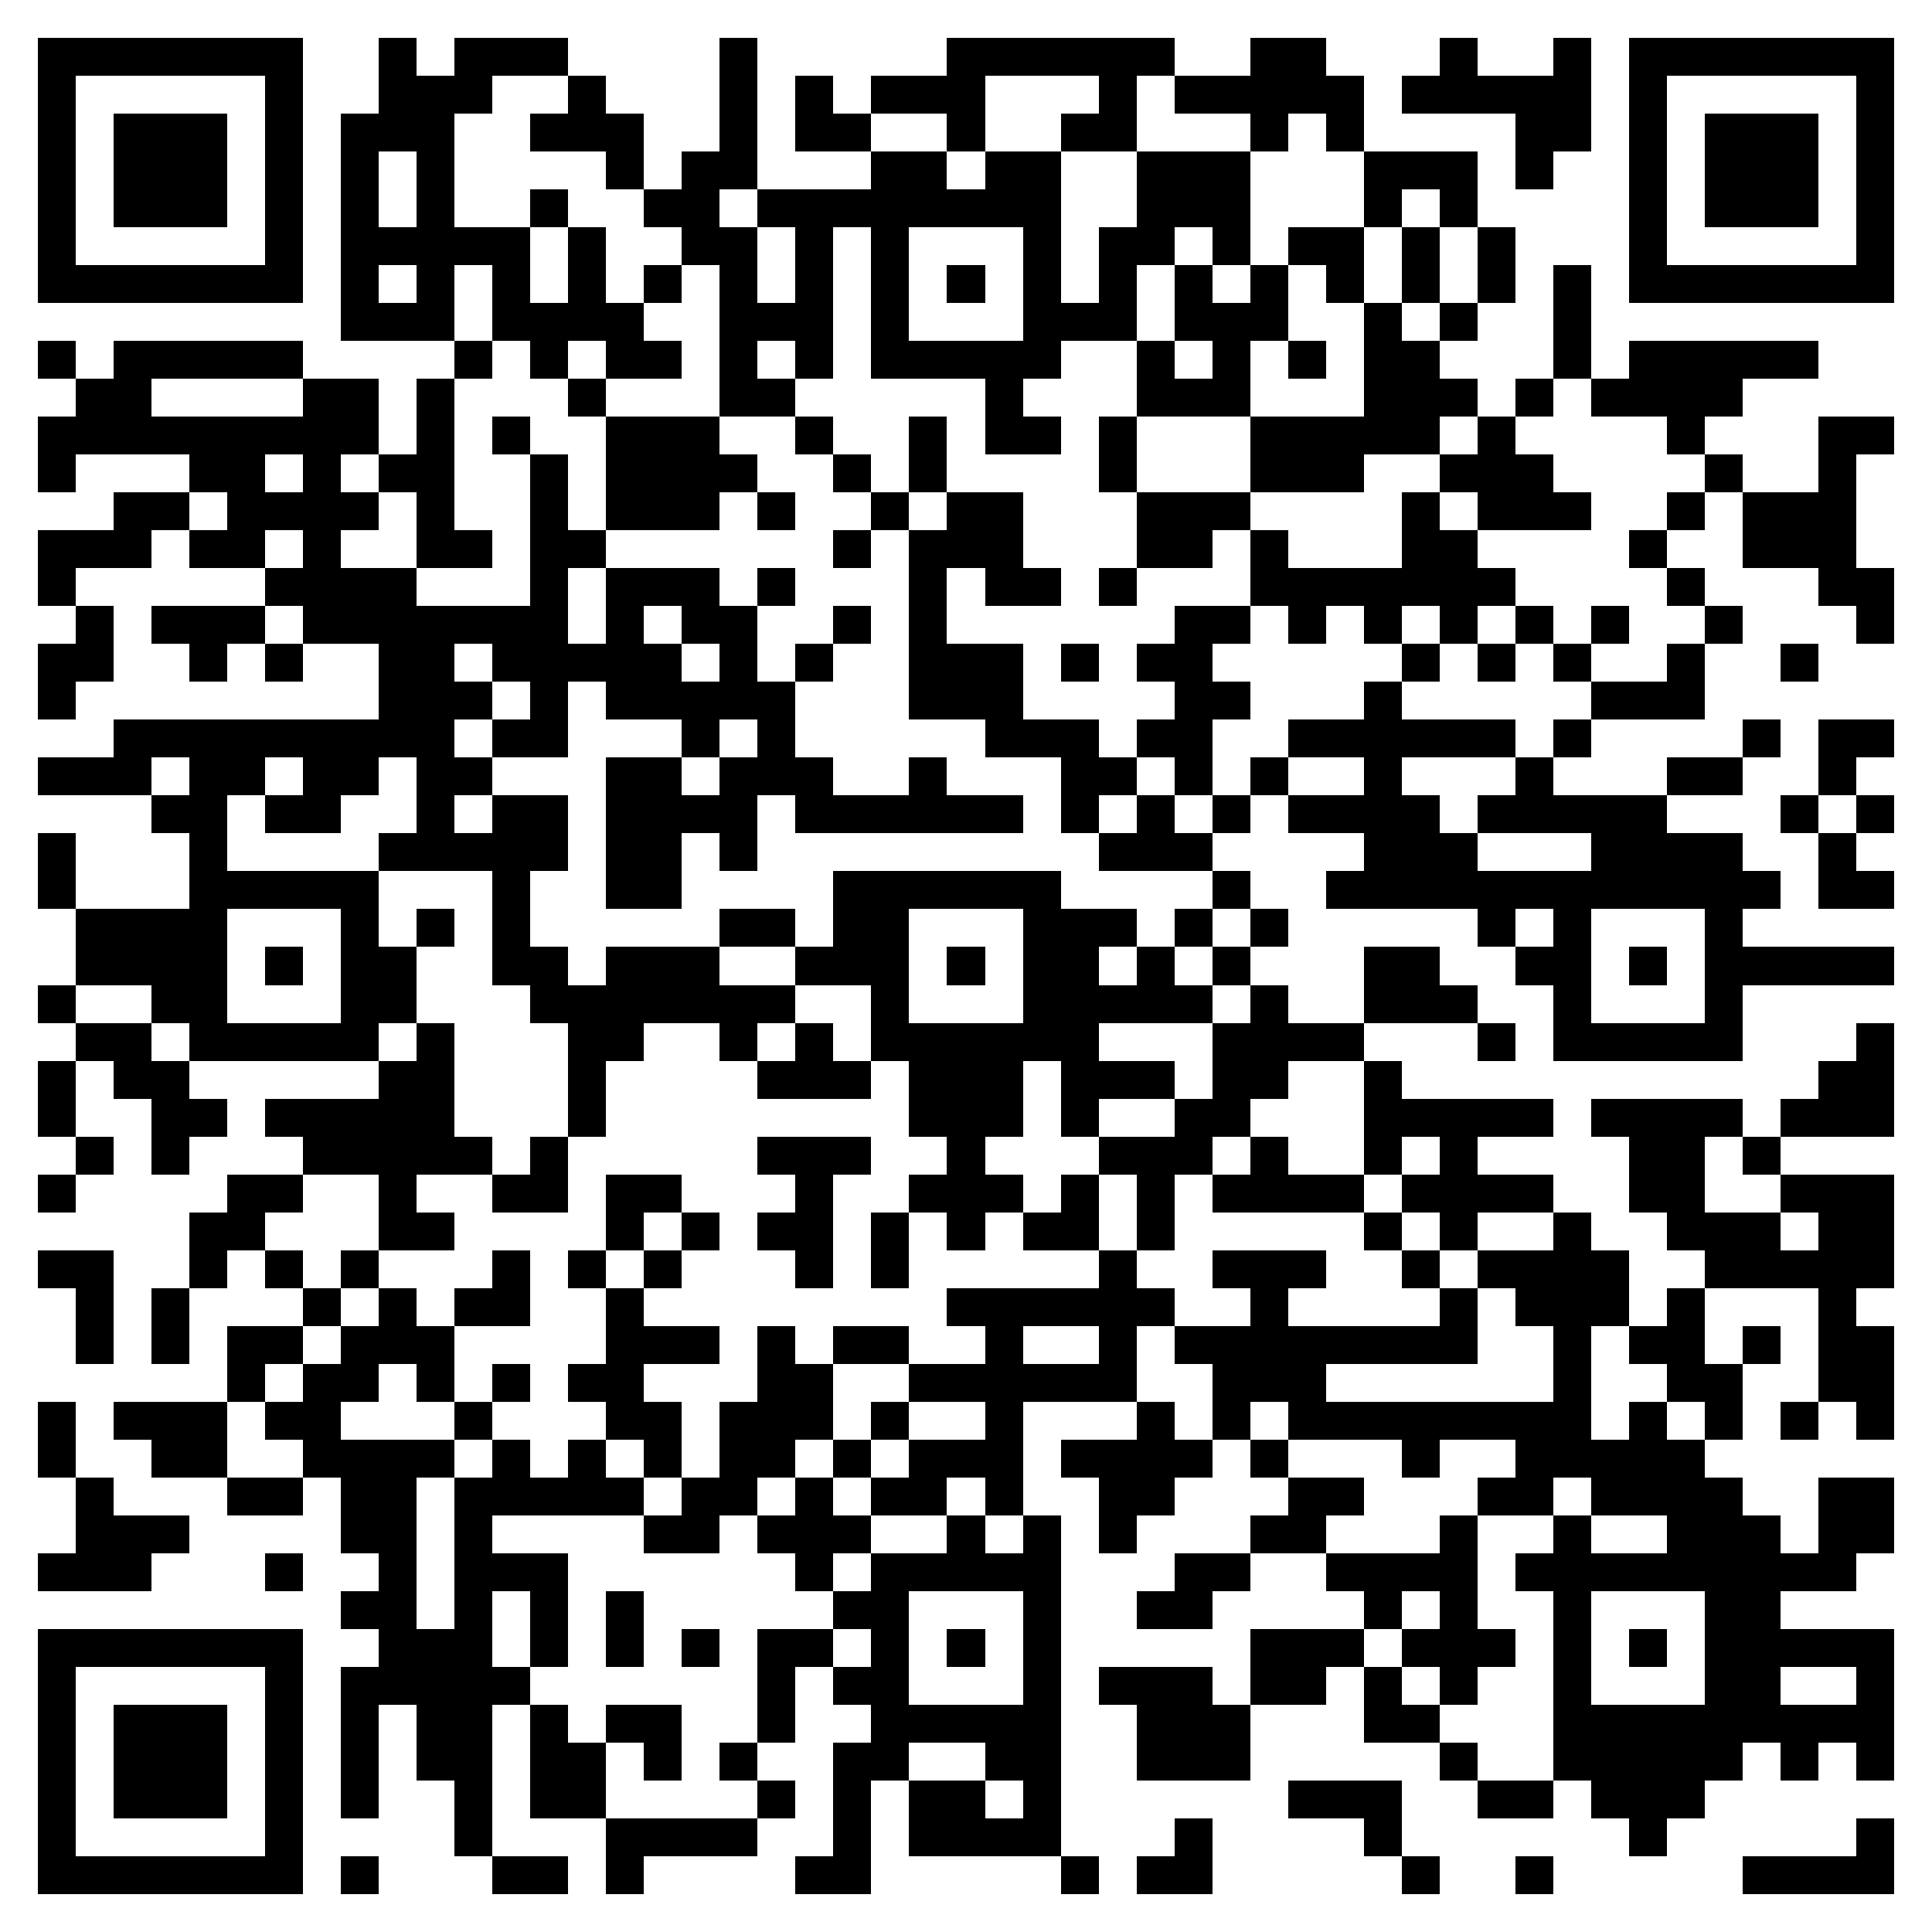 <svg xmlns="http://www.w3.org/2000/svg" viewBox="0 0 51 51" shape-rendering="crispEdges"><path fill="#ffffff" d="M0 0h51v51H0z"/><path stroke="#000000" d="M1 1.5h7m2 0h1m1 0h3m4 0h1m5 0h6m2 0h2m3 0h1m2 0h1m1 0h7M1 2.5h1m5 0h1m2 0h3m2 0h1m3 0h1m1 0h1m1 0h3m3 0h1m1 0h5m1 0h5m1 0h1m5 0h1M1 3.5h1m1 0h3m1 0h1m1 0h3m2 0h3m2 0h1m1 0h2m2 0h1m2 0h2m3 0h1m1 0h1m4 0h2m1 0h1m1 0h3m1 0h1M1 4.5h1m1 0h3m1 0h1m1 0h1m1 0h1m4 0h1m1 0h2m3 0h2m1 0h2m2 0h3m3 0h3m1 0h1m2 0h1m1 0h3m1 0h1M1 5.5h1m1 0h3m1 0h1m1 0h1m1 0h1m2 0h1m2 0h2m1 0h8m2 0h3m3 0h1m1 0h1m4 0h1m1 0h3m1 0h1M1 6.5h1m5 0h1m1 0h5m1 0h1m2 0h2m1 0h1m1 0h1m3 0h1m1 0h2m1 0h1m1 0h2m1 0h1m1 0h1m3 0h1m5 0h1M1 7.5h7m1 0h1m1 0h1m1 0h1m1 0h1m1 0h1m1 0h1m1 0h1m1 0h1m1 0h1m1 0h1m1 0h1m1 0h1m1 0h1m1 0h1m1 0h1m1 0h1m1 0h1m1 0h7M9 8.5h3m1 0h4m2 0h3m1 0h1m3 0h3m1 0h3m2 0h1m1 0h1m2 0h1M1 9.5h1m1 0h5m4 0h1m1 0h1m1 0h2m1 0h1m1 0h1m1 0h5m2 0h1m1 0h1m1 0h1m1 0h2m3 0h1m1 0h5M2 10.5h2m4 0h2m1 0h1m3 0h1m3 0h2m5 0h1m3 0h3m3 0h3m1 0h1m1 0h4M1 11.5h9m1 0h1m1 0h1m2 0h3m2 0h1m2 0h1m1 0h2m1 0h1m3 0h5m1 0h1m4 0h1m3 0h2M1 12.5h1m3 0h2m1 0h1m1 0h2m2 0h1m1 0h4m2 0h1m1 0h1m4 0h1m3 0h3m2 0h3m4 0h1m2 0h1M3 13.5h2m1 0h4m1 0h1m2 0h1m1 0h3m1 0h1m2 0h1m1 0h2m3 0h3m4 0h1m1 0h3m2 0h1m1 0h3M1 14.5h3m1 0h2m1 0h1m2 0h2m1 0h2m6 0h1m1 0h3m3 0h2m1 0h1m3 0h2m4 0h1m2 0h3M1 15.5h1m5 0h4m3 0h1m1 0h3m1 0h1m3 0h1m1 0h2m1 0h1m3 0h7m4 0h1m3 0h2M2 16.5h1m1 0h3m1 0h7m1 0h1m1 0h2m2 0h1m1 0h1m6 0h2m1 0h1m1 0h1m1 0h1m1 0h1m1 0h1m2 0h1m3 0h1M1 17.5h2m2 0h1m1 0h1m2 0h2m1 0h5m1 0h1m1 0h1m2 0h3m1 0h1m1 0h2m5 0h1m1 0h1m1 0h1m2 0h1m2 0h1M1 18.5h1m8 0h3m1 0h1m1 0h5m3 0h3m4 0h2m3 0h1m5 0h3M3 19.5h9m1 0h2m3 0h1m1 0h1m5 0h3m1 0h2m2 0h6m1 0h1m4 0h1m1 0h2M1 20.5h3m1 0h2m1 0h2m1 0h2m3 0h2m1 0h3m2 0h1m3 0h2m1 0h1m1 0h1m2 0h1m3 0h1m3 0h2m2 0h1M4 21.5h2m1 0h2m2 0h1m1 0h2m1 0h4m1 0h6m1 0h1m1 0h1m1 0h1m1 0h4m1 0h5m3 0h1m1 0h1M1 22.5h1m3 0h1m4 0h5m1 0h2m1 0h1m9 0h3m4 0h3m3 0h4m2 0h1M1 23.5h1m3 0h5m3 0h1m2 0h2m4 0h6m4 0h1m2 0h12m1 0h2M2 24.5h4m3 0h1m1 0h1m1 0h1m5 0h2m1 0h2m3 0h3m1 0h1m1 0h1m5 0h1m1 0h1m3 0h1M2 25.5h4m1 0h1m1 0h2m2 0h2m1 0h3m2 0h3m1 0h1m1 0h2m1 0h1m1 0h1m3 0h2m2 0h2m1 0h1m1 0h5M1 26.5h1m2 0h2m3 0h2m3 0h7m2 0h1m3 0h5m1 0h1m2 0h3m2 0h1m3 0h1M2 27.5h2m1 0h5m1 0h1m3 0h2m2 0h1m1 0h1m1 0h6m3 0h4m3 0h1m1 0h5m3 0h1M1 28.5h1m1 0h2m5 0h2m3 0h1m4 0h3m1 0h3m1 0h3m1 0h2m2 0h1m11 0h2M1 29.5h1m2 0h2m1 0h5m3 0h1m8 0h3m1 0h1m2 0h2m3 0h5m1 0h4m1 0h3M2 30.5h1m1 0h1m3 0h5m1 0h1m5 0h3m2 0h1m3 0h3m1 0h1m2 0h1m1 0h1m4 0h2m1 0h1M1 31.5h1m4 0h2m2 0h1m2 0h2m1 0h2m3 0h1m2 0h3m1 0h1m1 0h1m1 0h4m1 0h4m2 0h2m2 0h3M5 32.5h2m3 0h2m4 0h1m1 0h1m1 0h2m1 0h1m1 0h1m1 0h2m1 0h1m5 0h1m1 0h1m2 0h1m2 0h3m1 0h2M1 33.5h2m2 0h1m1 0h1m1 0h1m3 0h1m1 0h1m1 0h1m3 0h1m1 0h1m5 0h1m2 0h3m2 0h1m1 0h4m2 0h5M2 34.5h1m1 0h1m3 0h1m1 0h1m1 0h2m2 0h1m8 0h6m2 0h1m4 0h1m1 0h3m1 0h1m3 0h1M2 35.5h1m1 0h1m1 0h2m1 0h3m4 0h3m1 0h1m1 0h2m2 0h1m2 0h1m1 0h8m2 0h1m1 0h2m1 0h1m1 0h2M6 36.5h1m1 0h2m1 0h1m1 0h1m1 0h2m3 0h2m2 0h6m2 0h3m6 0h1m2 0h2m2 0h2M1 37.5h1m1 0h3m1 0h2m3 0h1m3 0h2m1 0h3m1 0h1m2 0h1m3 0h1m1 0h1m1 0h8m1 0h1m1 0h1m1 0h1m1 0h1M1 38.5h1m2 0h2m2 0h4m1 0h1m1 0h1m1 0h1m1 0h2m1 0h1m1 0h3m1 0h4m1 0h1m3 0h1m2 0h5M2 39.5h1m3 0h2m1 0h2m1 0h5m1 0h2m1 0h1m1 0h2m1 0h1m2 0h2m3 0h2m3 0h2m1 0h4m2 0h2M2 40.5h3m4 0h2m1 0h1m4 0h2m1 0h3m2 0h1m1 0h1m1 0h1m3 0h2m3 0h1m2 0h1m2 0h3m1 0h2M1 41.5h3m3 0h1m2 0h1m1 0h3m6 0h1m1 0h5m3 0h2m2 0h4m1 0h9M9 42.5h2m1 0h1m1 0h1m1 0h1m5 0h2m3 0h1m2 0h2m4 0h1m1 0h1m2 0h1m3 0h2M1 43.5h7m2 0h3m1 0h1m1 0h1m1 0h1m1 0h2m1 0h1m1 0h1m1 0h1m5 0h3m1 0h3m1 0h1m1 0h1m1 0h5M1 44.5h1m5 0h1m1 0h5m6 0h1m1 0h2m3 0h1m1 0h3m1 0h2m1 0h1m1 0h1m2 0h1m3 0h2m2 0h1M1 45.5h1m1 0h3m1 0h1m1 0h1m1 0h2m1 0h1m1 0h2m2 0h1m2 0h5m2 0h3m3 0h2m3 0h9M1 46.5h1m1 0h3m1 0h1m1 0h1m1 0h2m1 0h2m1 0h1m1 0h1m2 0h2m2 0h2m2 0h3m5 0h1m2 0h5m1 0h1m1 0h1M1 47.5h1m1 0h3m1 0h1m1 0h1m2 0h1m1 0h2m4 0h1m1 0h1m1 0h2m1 0h1m6 0h3m2 0h2m1 0h3M1 48.5h1m5 0h1m4 0h1m3 0h4m2 0h1m1 0h4m3 0h1m4 0h1m6 0h1m5 0h1M1 49.5h7m1 0h1m3 0h2m1 0h1m4 0h2m5 0h1m1 0h2m5 0h1m2 0h1m5 0h4"/></svg>
